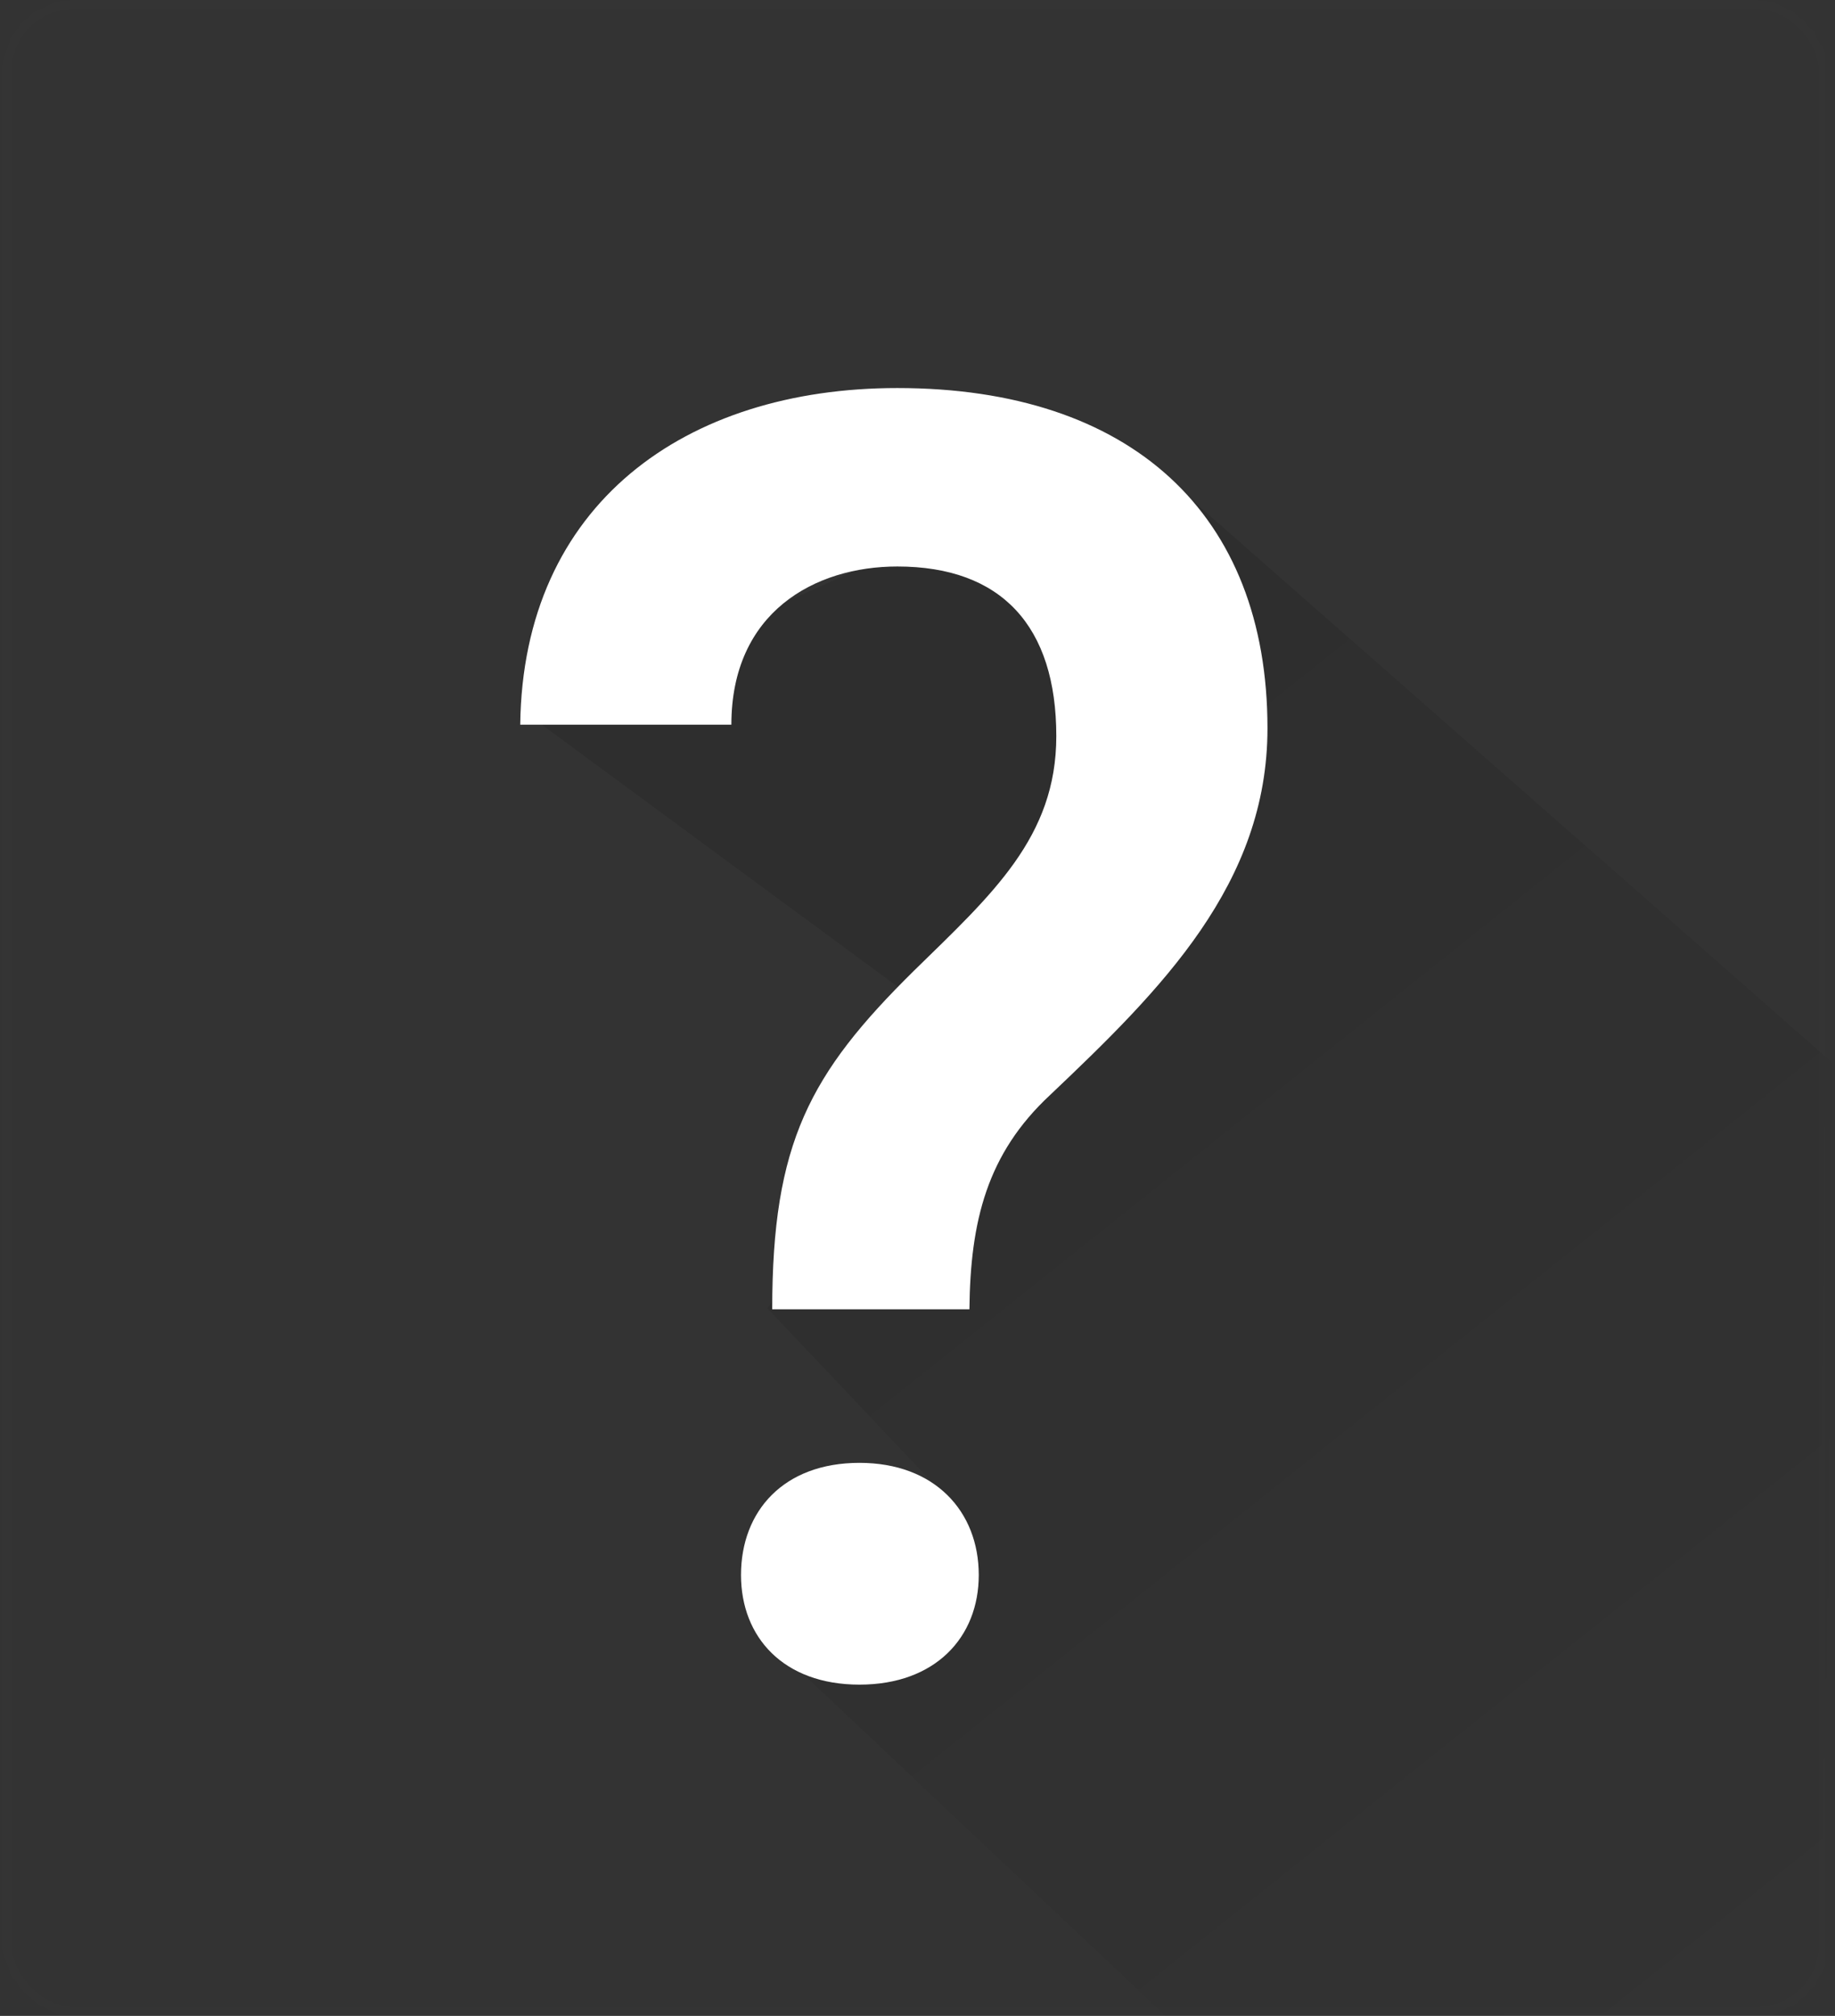 <?xml version="1.0" encoding="UTF-8" standalone="no"?>
<svg width="194px" height="213px" viewBox="0 0 194 213" version="1.1" xmlns="http://www.w3.org/2000/svg" xmlns:xlink="http://www.w3.org/1999/xlink">
    <rect x="0" y="0" width="194" height="213" fill="#333333" stroke="none"/>
    <!-- Generator: Sketch 3.8.3 (29802) - http://www.bohemiancoding.com/sketch -->
    <title>open mystery vignette</title>
    <defs>
        <rect id="path-1" x="0.26" y="0" width="193" height="213" rx="7.56"></rect>
        <mask id="mask-2" maskContentUnits="userSpaceOnUse" maskUnits="objectBoundingBox" x="0" y="0" width="193" height="213" fill="white">
            <use xlink:href="#path-1"></use>
        </mask>
        <mask id="mask-4" maskContentUnits="userSpaceOnUse" maskUnits="objectBoundingBox" x="0" y="0" width="193" height="213" fill="white">
            <use xlink:href="#path-1"></use>
        </mask>
        <linearGradient x1="78.435%" y1="72.726%" x2="27.231%" y2="3.128%" id="linearGradient-5">
            <stop stop-color="#000000" stop-opacity="0" offset="0%"></stop>
            <stop stop-color="#000000" stop-opacity="0.107" offset="100%"></stop>
        </linearGradient>
    </defs>
    <g id="Page-1" stroke="none" stroke-width="1" fill="none" fill-rule="evenodd">
        <g id="Triggers" transform="translate(-3356, -70)">
            <g id="Group-8" transform="translate(3356, 70)">
                <g id="Path-37-Copy-41">
                    <mask id="mask-3" fill="white">
                        <use xlink:href="#path-1"></use>
                    </mask>
                    <g id="Mask" stroke-opacity="0.01" stroke="#979797" mask="url(#mask-2)" stroke-width="1.89">
                        <use mask="url(#mask-4)" xlink:href="#path-1"></use>
                    </g>
                    <polygon id="Path-37-Copy-16" fill="url(#linearGradient-5)" mask="url(#mask-3)" points="101.637 109.215 81.121 138.234 98.617 156.693 81.121 173.299 171.236 258.299 254.26 165.438 119.6 47.199 56.1 75.699"></polygon>
                </g>
                <g id="Group-5-Copy-2" transform="translate(55, 41)" fill="#FFFFFF">
                    <path d="M35.864,137 C27.82,137 23.341,131.973 23.341,125.417 C23.341,118.685 27.82,113.566 35.864,113.566 C43.814,113.566 48.477,118.685 48.477,125.417 C48.477,131.973 43.907,137 35.864,137 L35.864,137 Z" id="Path"></path>
                    <path d="M56.039,74.679 C49.331,80.902 47.584,88.054 47.49,97.342 L26.641,97.342 C26.641,79.785 30.591,72.448 41.612,61.581 C49.879,53.5 56.675,47.465 56.675,36.783 C56.675,25.174 50.892,18.856 39.865,18.856 C31.139,18.856 22.322,23.685 22.322,35.573 L0,35.573 C0.277,12.261 17.452,0 39.865,0 C64.574,0 79,13.283 79,35.946 C79.003,52.388 67.796,63.532 56.039,74.679 L56.039,74.679 Z" id="Path"></path>
                </g>
            </g>
        </g>
    </g>
</svg>